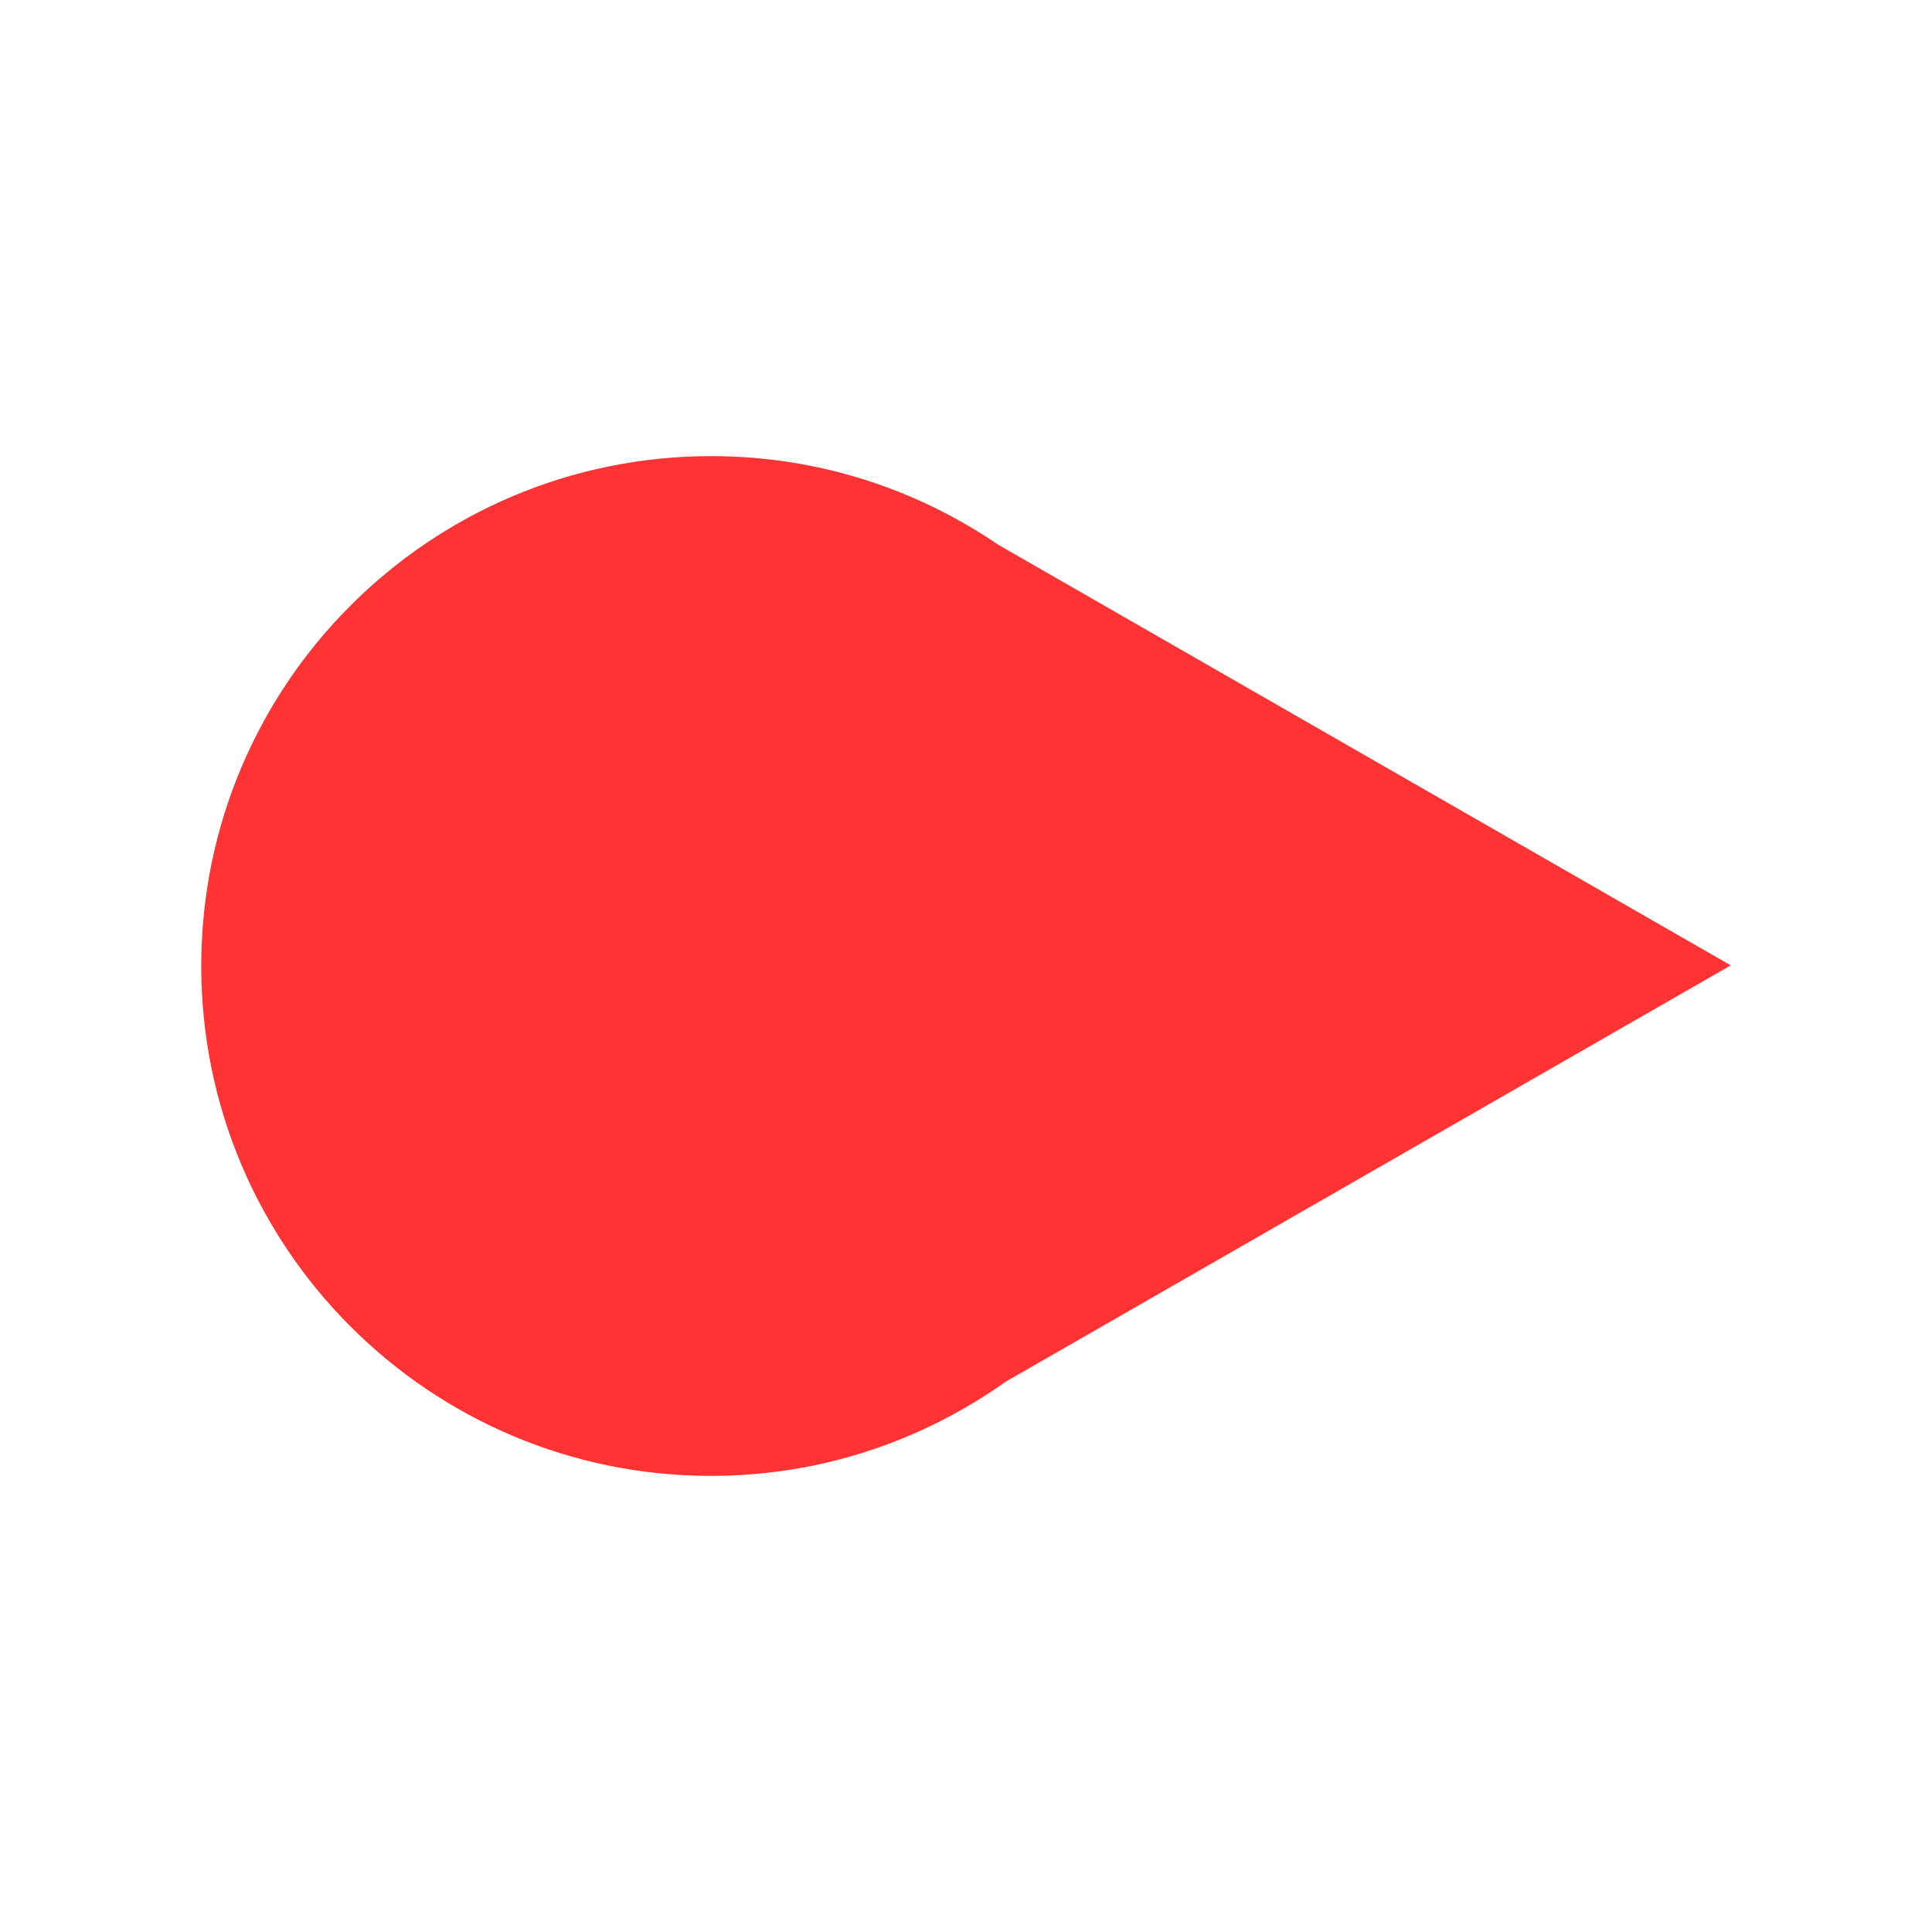 <?xml version="1.0" encoding="iso-8859-1"?>
<!DOCTYPE svg PUBLIC "-//W3C//DTD SVG 1.1//EN" "http://www.w3.org/Graphics/SVG/1.1/DTD/svg11.dtd">
<svg version="1.1" xmlns="http://www.w3.org/2000/svg" width="24" height="24" viewBox="0 0 24 24" enable-background="new 0 0 24 24">
 <path id="red_x5F_drop" d="M21.5,11.992l-9.101-5.226c-1.016-0.693-2.243-1.1-3.565-1.1
		C5.336,5.667,2.5,8.502,2.5,12s2.835,6.334,6.333,6.334c1.364,0,2.625-0.436,3.658-1.169L21.5,11.992z" fill="#ff3333"/>
</svg>
